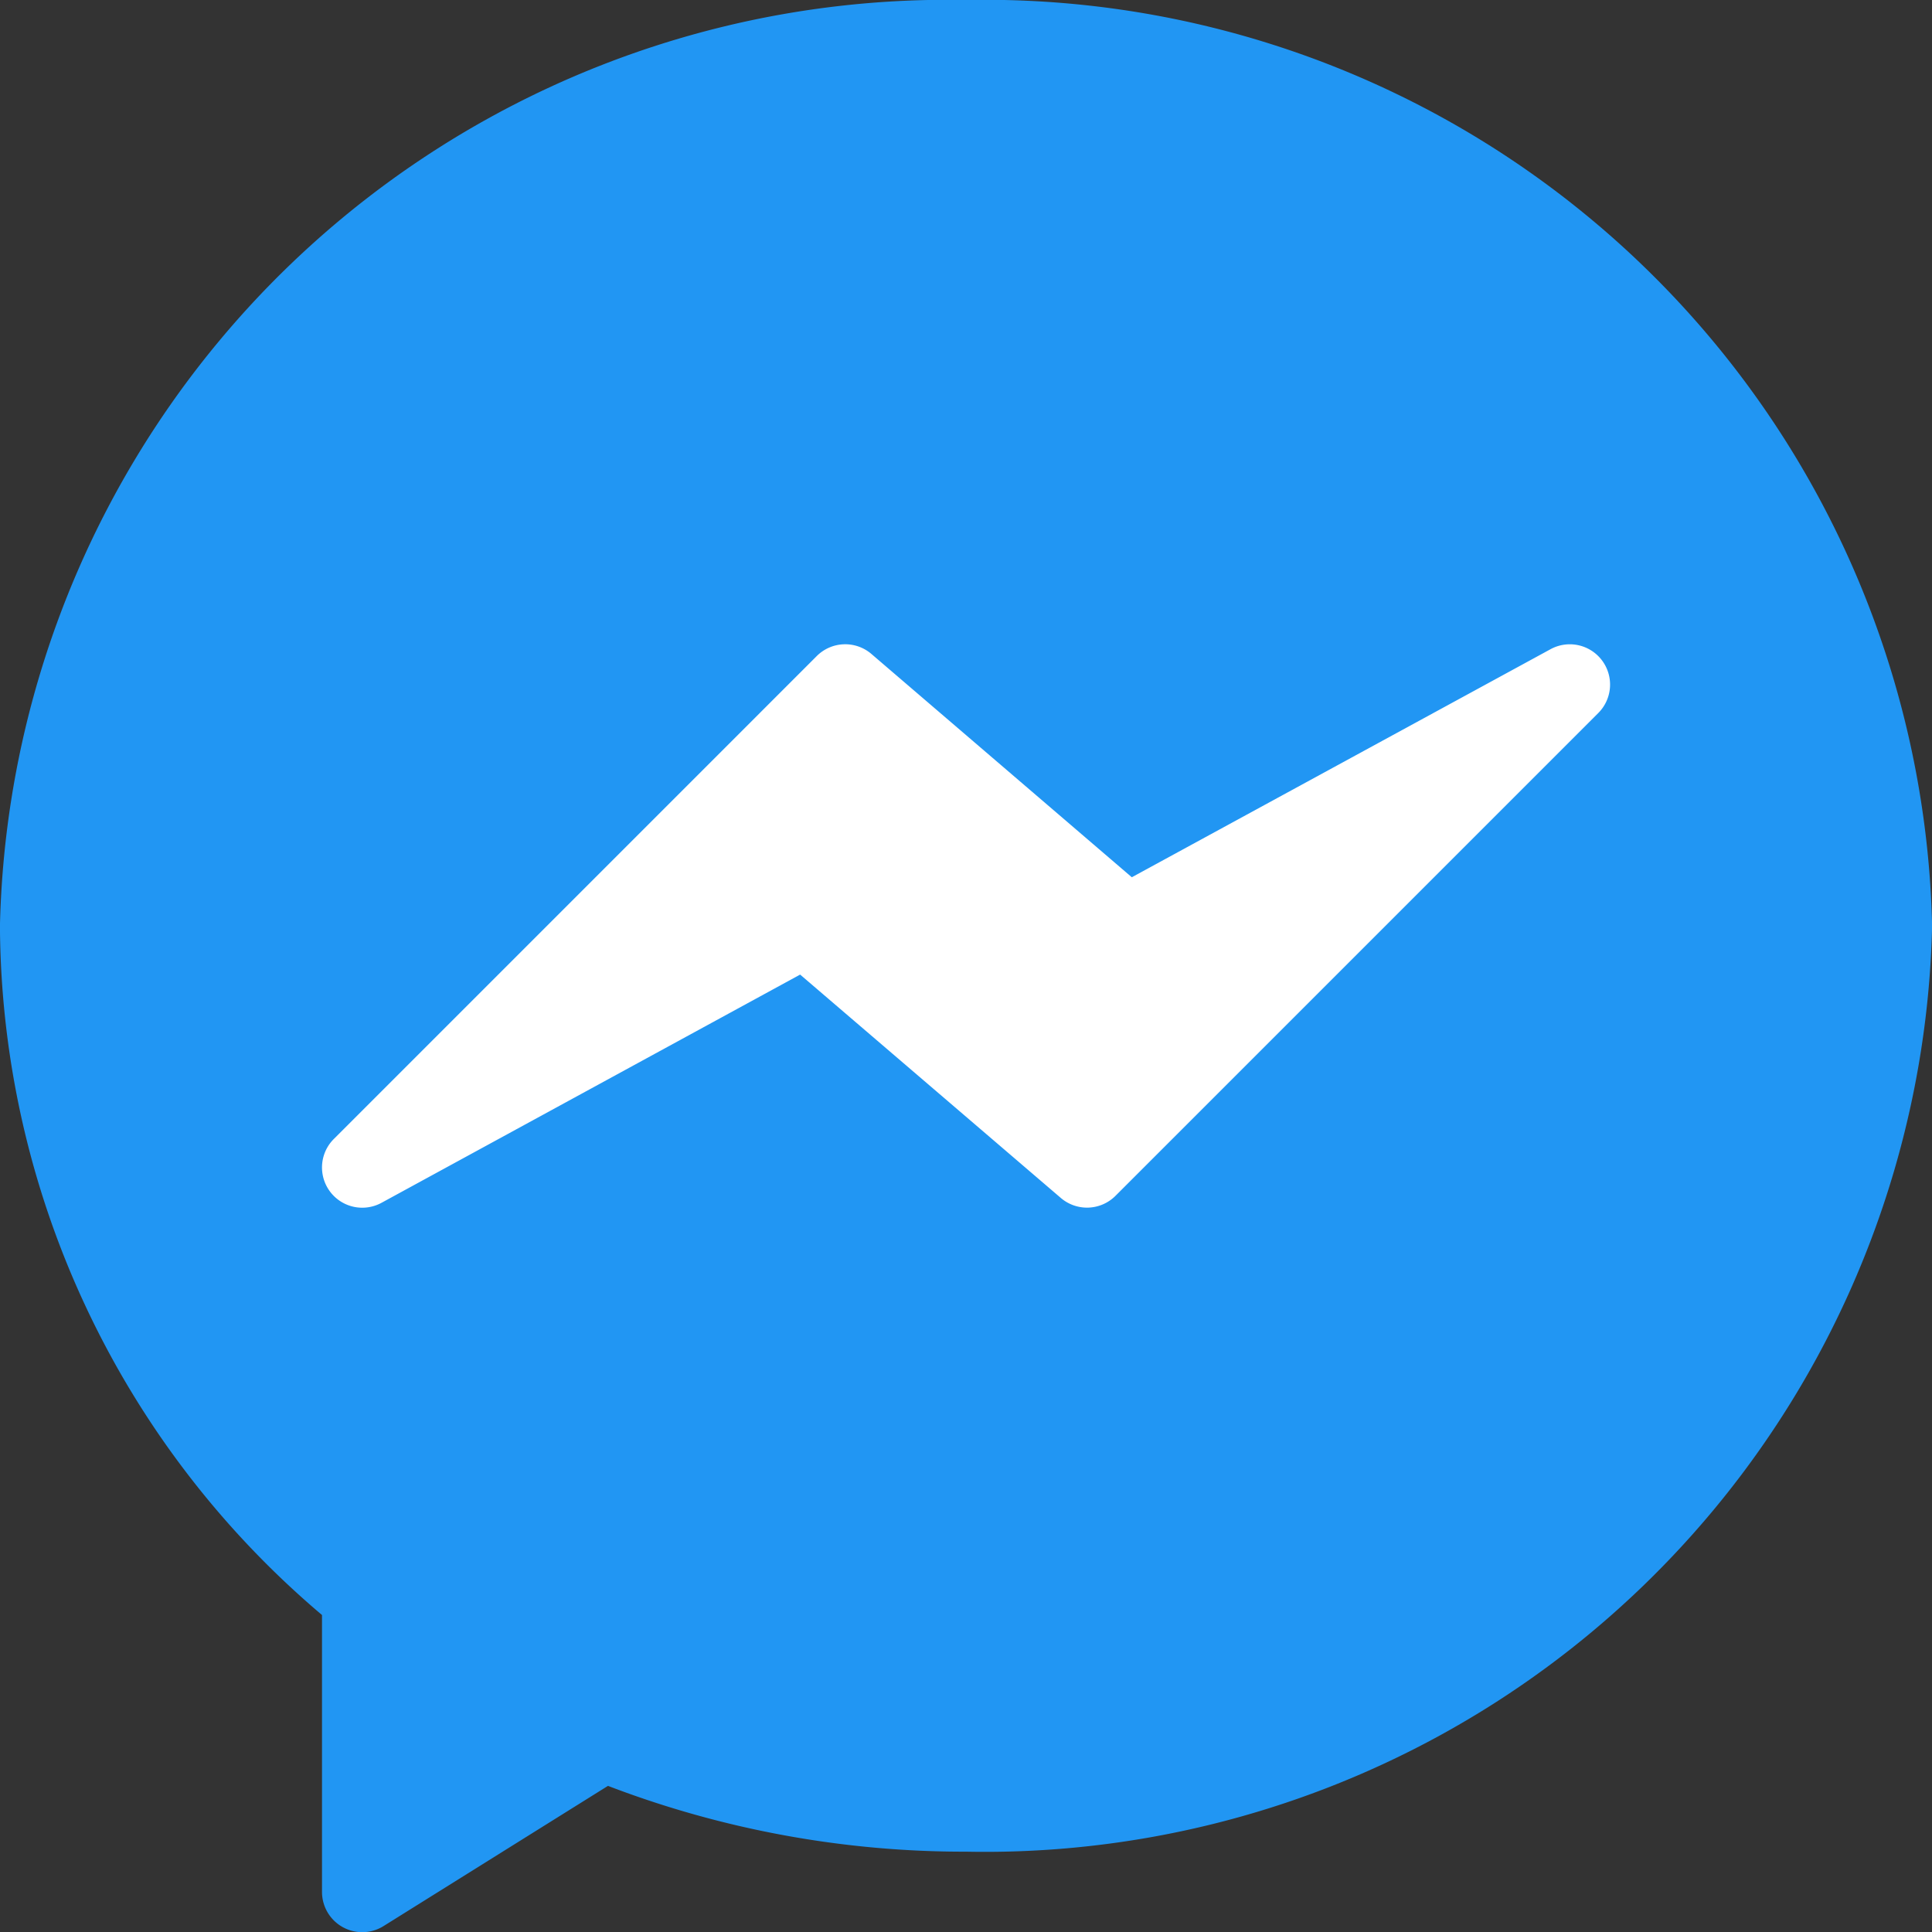 <svg id="Groupe_3139" data-name="Groupe 3139" xmlns="http://www.w3.org/2000/svg" viewBox="0 0 34.997 35">
  <rect x="0" y="0" width="34.997" height="35" fill="#333333" stroke="none"/>
  <defs>
    <style>
      .cls-1 {
        fill: #2196f3;
      }

      .cls-2 {
        fill: #fff;
      }
    </style>
  </defs>
  <path id="Tracé_17991" data-name="Tracé 17991" class="cls-1" d="M17.5,0A17.164,17.164,0,0,0,0,16.773,16.453,16.453,0,0,0,5.834,29.255v5.016a.729.729,0,0,0,1.116.618l4.064-2.539A18.055,18.055,0,0,0,17.5,33.542,17.164,17.164,0,0,0,35,16.773,17.164,17.164,0,0,0,17.5,0Z" transform="translate(-0.001 0)"/>
  <path id="Tracé_17992" data-name="Tracé 17992" class="cls-2" d="M28.186,10.294a.729.729,0,0,0-.933-.2L19.67,14.224l-4.717-4.045a.729.729,0,0,0-.99.038L5.214,18.966a.729.729,0,0,0,.865,1.155l7.583-4.134,4.722,4.046a.729.729,0,0,0,.99-.038l8.749-8.749A.729.729,0,0,0,28.186,10.294Z" transform="translate(0.832 1.667)"/>
</svg>
